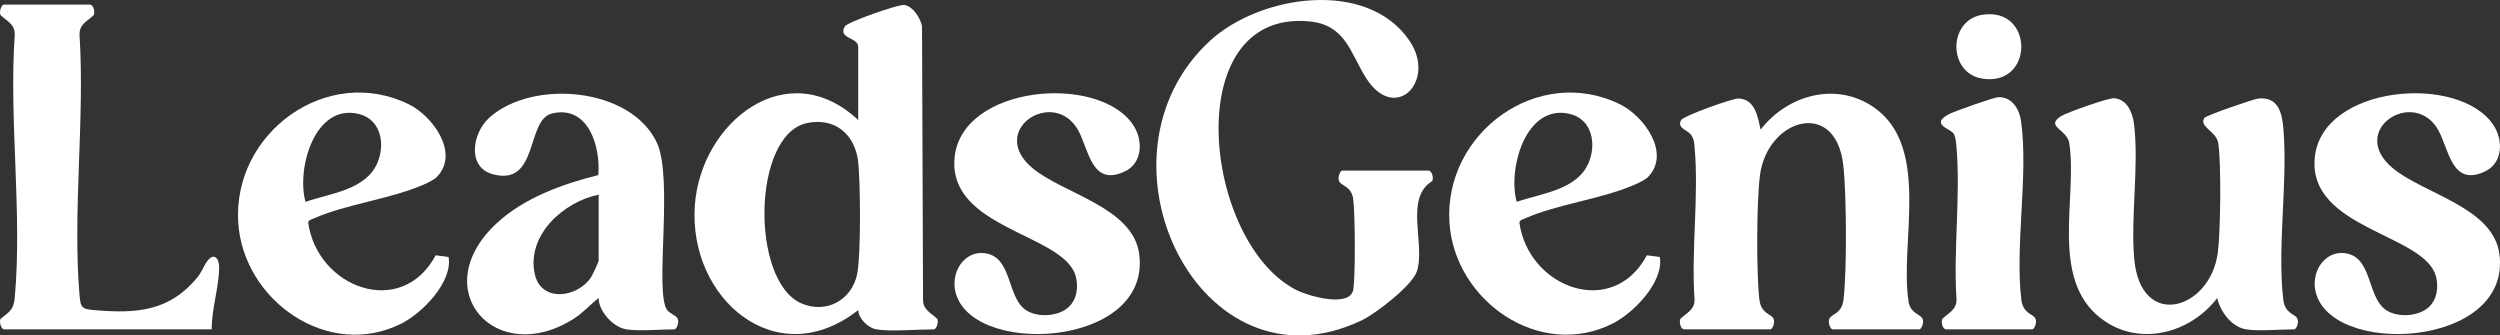 <?xml version="1.0" encoding="UTF-8"?><svg id="Layer_2" xmlns="http://www.w3.org/2000/svg" viewBox="0 0 1000 134.177"><rect x="0" y="0" width="1000" height="134.177" fill="#333333" stroke="none"/><g id="Components"><g id="e2f2738a-4ca6-4c5e-a4f8-da643396e9f0_5"><path d="M350.491,131.734c-3.24-.573-7.003-4.222-7.221-7.695-32.692,25.727-67.967-4.579-65.339-41.841,2.359-33.447,36.998-60.789,65.351-34.172v-29.346c0-3.816-8.345-3.122-5.295-8.189.979-1.626,21.485-8.915,23.811-8.5,3.475.621,6.328,5.206,7.011,8.457l.406,109.28c-.075,4.25,3.137,5.351,5.677,7.814.666,1.139-.287,4.192-1.33,4.192-6.345,0-17.472.99-23.07,0ZM322.832,49.212c-22.004,4.562-22.645,63.235-2.32,72.119,9.915,4.333,20.202-1.24,22.344-11.671,1.563-7.61,1.33-36.466.431-44.802-1.186-10.998-9.194-17.981-20.456-15.646Z" style="fill:#fff;"/><path d="M571.583,68.231c1.355.409,1.851,2.886,1.33,4.192-11.349,6.84-2.579,25.5-6.18,36.175-1.901,5.635-16.335,16.779-21.897,19.456-65.051,31.31-111.468-65.342-60.753-111.804,19.972-18.297,62.896-24.829,79.746.088,10.912,16.137-5.87,33.293-17.529,14.659-6.27-10.02-8.091-21.136-22.741-22.459-52.329-4.725-42.375,89.002-4.678,107.634,4.489,2.219,21.083,7.074,22.423-.314.901-4.971.759-31.272-.058-36.505-.762-4.883-4.972-5.082-5.598-6.931-.666-1.139.287-4.192,1.33-4.192h34.606Z" style="fill:#fff;"/><path d="M673.477,131.734c-1.355-.409-1.851-2.886-1.33-4.192,2.54-2.463,5.752-3.564,5.677-7.814-1.381-19.562,1.764-41.41.025-60.683-.164-1.812-.141-2.986-1.11-4.662-1.486-2.57-6.153-2.876-4.266-6.384.864-1.607,20.646-8.749,23.048-8.605,6.599.395,7.608,7.402,8.712,12.476,10.665-13.827,30.235-19.467,45.404-8.875,22.826,15.939,10.136,54.284,13.776,77.617.762,4.883,4.972,5.082,5.598,6.931.666,1.14-.287,4.192-1.33,4.192h-34.606c-1.043,0-1.996-3.052-1.33-4.192.697-2.058,4.972-1.76,5.677-7.814,1.343-11.549,1.223-42.191-.124-53.798-3.091-26.631-30.253-18.467-33.292,3.994-1.402,10.357-1.484,39.366-.269,49.804.704,6.054,4.98,5.756,5.677,7.814.666,1.14-.287,4.192-1.33,4.192h-34.606Z" style="fill:#fff;"/><path d="M898.413,131.734c-5.779-.961-10.287-7.056-11.53-12.503-10.949,14.288-31.555,19.656-46.544,8.091-20.602-15.897-9.252-48.442-12.637-70.097-.872-5.58-10.042-6.647-3.066-10.882,2.284-1.387,18.655-7.191,20.909-7.056,5.289.317,7.504,5.777,8.06,10.292,2.052,16.677-1.379,36.807.074,53.807,2.47,28.884,30.354,20.624,33.431-2.208,1.124-8.34,1.444-35.907.191-43.953-.742-4.763-7.79-6.417-5.576-10.042.599-.98,19.804-7.593,21.607-7.771,7.822-.773,9.46,5.416,10.015,11.948,1.835,21.567-2.507,47.292-.055,68.369.704,6.054,4.98,5.756,5.677,7.814.666,1.14-.287,4.192-1.33,4.192-5.457,0-14.334.813-19.225,0Z" style="fill:#fff;"/><path d="M250.52,131.734c-5.215-.867-10.996-7.052-11.065-12.507-3.34,2.534-6.129,5.797-9.686,8.094-31.287,20.202-59.654-11.399-31.18-37.944,10.903-10.165,26.491-15.832,40.748-19.35.924-11.358-3.934-27.975-18.415-24.677-10.697,2.436-5.245,29.288-23.78,24.348-10.387-2.768-8.312-16.408-1.411-22.629,17.118-15.432,56.445-12.29,66.975,9.926,6.819,14.386-1.069,60.031,4.167,67.029,1.117,1.493,3.737,2.15,4.201,3.519.666,1.139-.287,4.192-1.33,4.192-5.457,0-14.334.813-19.225,0ZM239.465,77.853c-14.01,2.85-28.982,16.192-25.541,31.817,2.523,11.459,17.117,9.444,22.502,1.222.548-.836,3.039-6.154,3.039-6.579v-26.459Z" style="fill:#fff;"/><path d="M427.549,122.75c3.247-3.106,3.865-8.02,2.752-12.215-4.518-17.029-51.188-18.908-48.471-47.479,2.756-28.983,57.693-33.75,71.452-13.04,4.042,6.084,3.805,15.211-3.402,18.586-13.383,6.268-14.335-9.02-18.706-16.663-9.743-17.035-36.328.137-18.174,15.305,12.308,10.284,40.125,15.625,42.664,34.263,5.203,38.201-69.315,41.577-73.707,14.114-1.238-7.739,4.375-15.569,12.29-14.296,10.41,1.675,8.573,16.574,15.403,22.19,4.549,3.741,13.671,3.279,17.9-.766Z" style="fill:#fff;"/><path d="M971.626,122.75c3.247-3.106,3.865-8.02,2.752-12.215-4.518-17.029-51.188-18.908-48.471-47.479,2.756-28.983,57.693-33.75,71.452-13.04,4.042,6.084,3.805,15.211-3.402,18.586-13.383,6.268-14.335-9.02-18.706-16.663-9.743-17.035-36.328.137-18.174,15.305,12.308,10.284,40.125,15.625,42.664,34.263,5.203,38.201-69.315,41.577-73.707,14.114-1.238-7.739,4.375-15.569,12.29-14.296,10.41,1.675,8.573,16.574,15.403,22.19,4.549,3.741,13.671,3.279,17.9-.766Z" style="fill:#fff;"/><path d="M36.157,1.842c1.355.409,1.851,2.885,1.33,4.192-2.539,2.463-5.752,3.563-5.677,7.814,2.161,33.655-2.803,70.732-.018,103.976.449,5.36.892,5.803,6.246,6.252,16.841,1.414,29.708.369,40.871-13.052,1.737-2.088,2.62-4.774,4-6.579,2.774-3.629,4.798-1.102,4.759,2.748-.076,7.514-3.069,16.742-2.968,24.541H1.551c-1.043,0-1.996-3.052-1.33-4.192,3.811-3.107,5.226-3.494,5.702-8.752,3.014-33.317-2.365-71.142-.025-104.942.075-4.251-3.137-5.351-5.677-7.814C-.445,4.894.508,1.842,1.551,1.842h34.606Z" style="fill:#fff;"/><path d="M174.734,70.793c-1.066,1.099-3.686,2.341-5.177,3-13.216,5.846-31.206,7.852-44.08,13.6-.848.379-1.937.521-2.204,1.598,3.558,26.064,37.264,38.801,51.01,13.117l5.164.699c1.663,9.991-10.476,22.352-18.768,26.56-29.259,14.851-63.455-9.081-65.385-40.46-2.2-35.777,35.517-63.289,68.266-47.17,9.479,4.665,20.422,19.521,11.174,29.056ZM122.201,80.743c9.981-3.485,24.291-4.696,28.863-15.841,3.099-7.555,1.192-17.258-7.655-19.344-17.647-4.16-24.867,22.068-21.208,35.185Z" style="fill:#fff;"/><path d="M659.213,70.793c-1.066,1.099-3.686,2.341-5.177,3-13.216,5.846-31.206,7.852-44.08,13.6-.848.379-1.937.521-2.204,1.598,3.558,26.064,37.264,38.801,51.01,13.117l5.164.699c1.663,9.991-10.476,22.352-18.768,26.56-29.259,14.851-63.455-9.081-65.385-40.46-2.2-35.777,35.517-63.289,68.266-47.17,9.479,4.665,20.422,19.521,11.174,29.056ZM606.68,80.743c9.981-3.485,24.291-4.696,28.863-15.841,3.099-7.555,1.192-17.258-7.655-19.344-17.647-4.16-24.867,22.068-21.208,35.185Z" style="fill:#fff;"/><path d="M778.255,131.734c-1.355-.409-1.851-2.885-1.33-4.192,2.54-2.463,5.752-3.564,5.677-7.814-1.278-19.662,1.63-41.255.016-60.674-.136-1.638-.317-4.244-1.148-5.587-1.254-2.026-9.694-3.723-1.78-7.853,2.156-1.125,17.866-6.694,19.693-6.747,5.455-.159,8.396,4.802,9.066,9.725,2.94,21.588-2.477,49.292.064,71.136.704,6.054,4.98,5.756,5.677,7.814.666,1.14-.287,4.192-1.33,4.192h-34.606Z" style="fill:#fff;"/><path d="M792.911,5.915c20.797-3.291,20.803,28.818,0,25.529-13.797-2.181-13.792-23.347,0-25.529Z" style="fill:#fff;"/></g></g></svg>